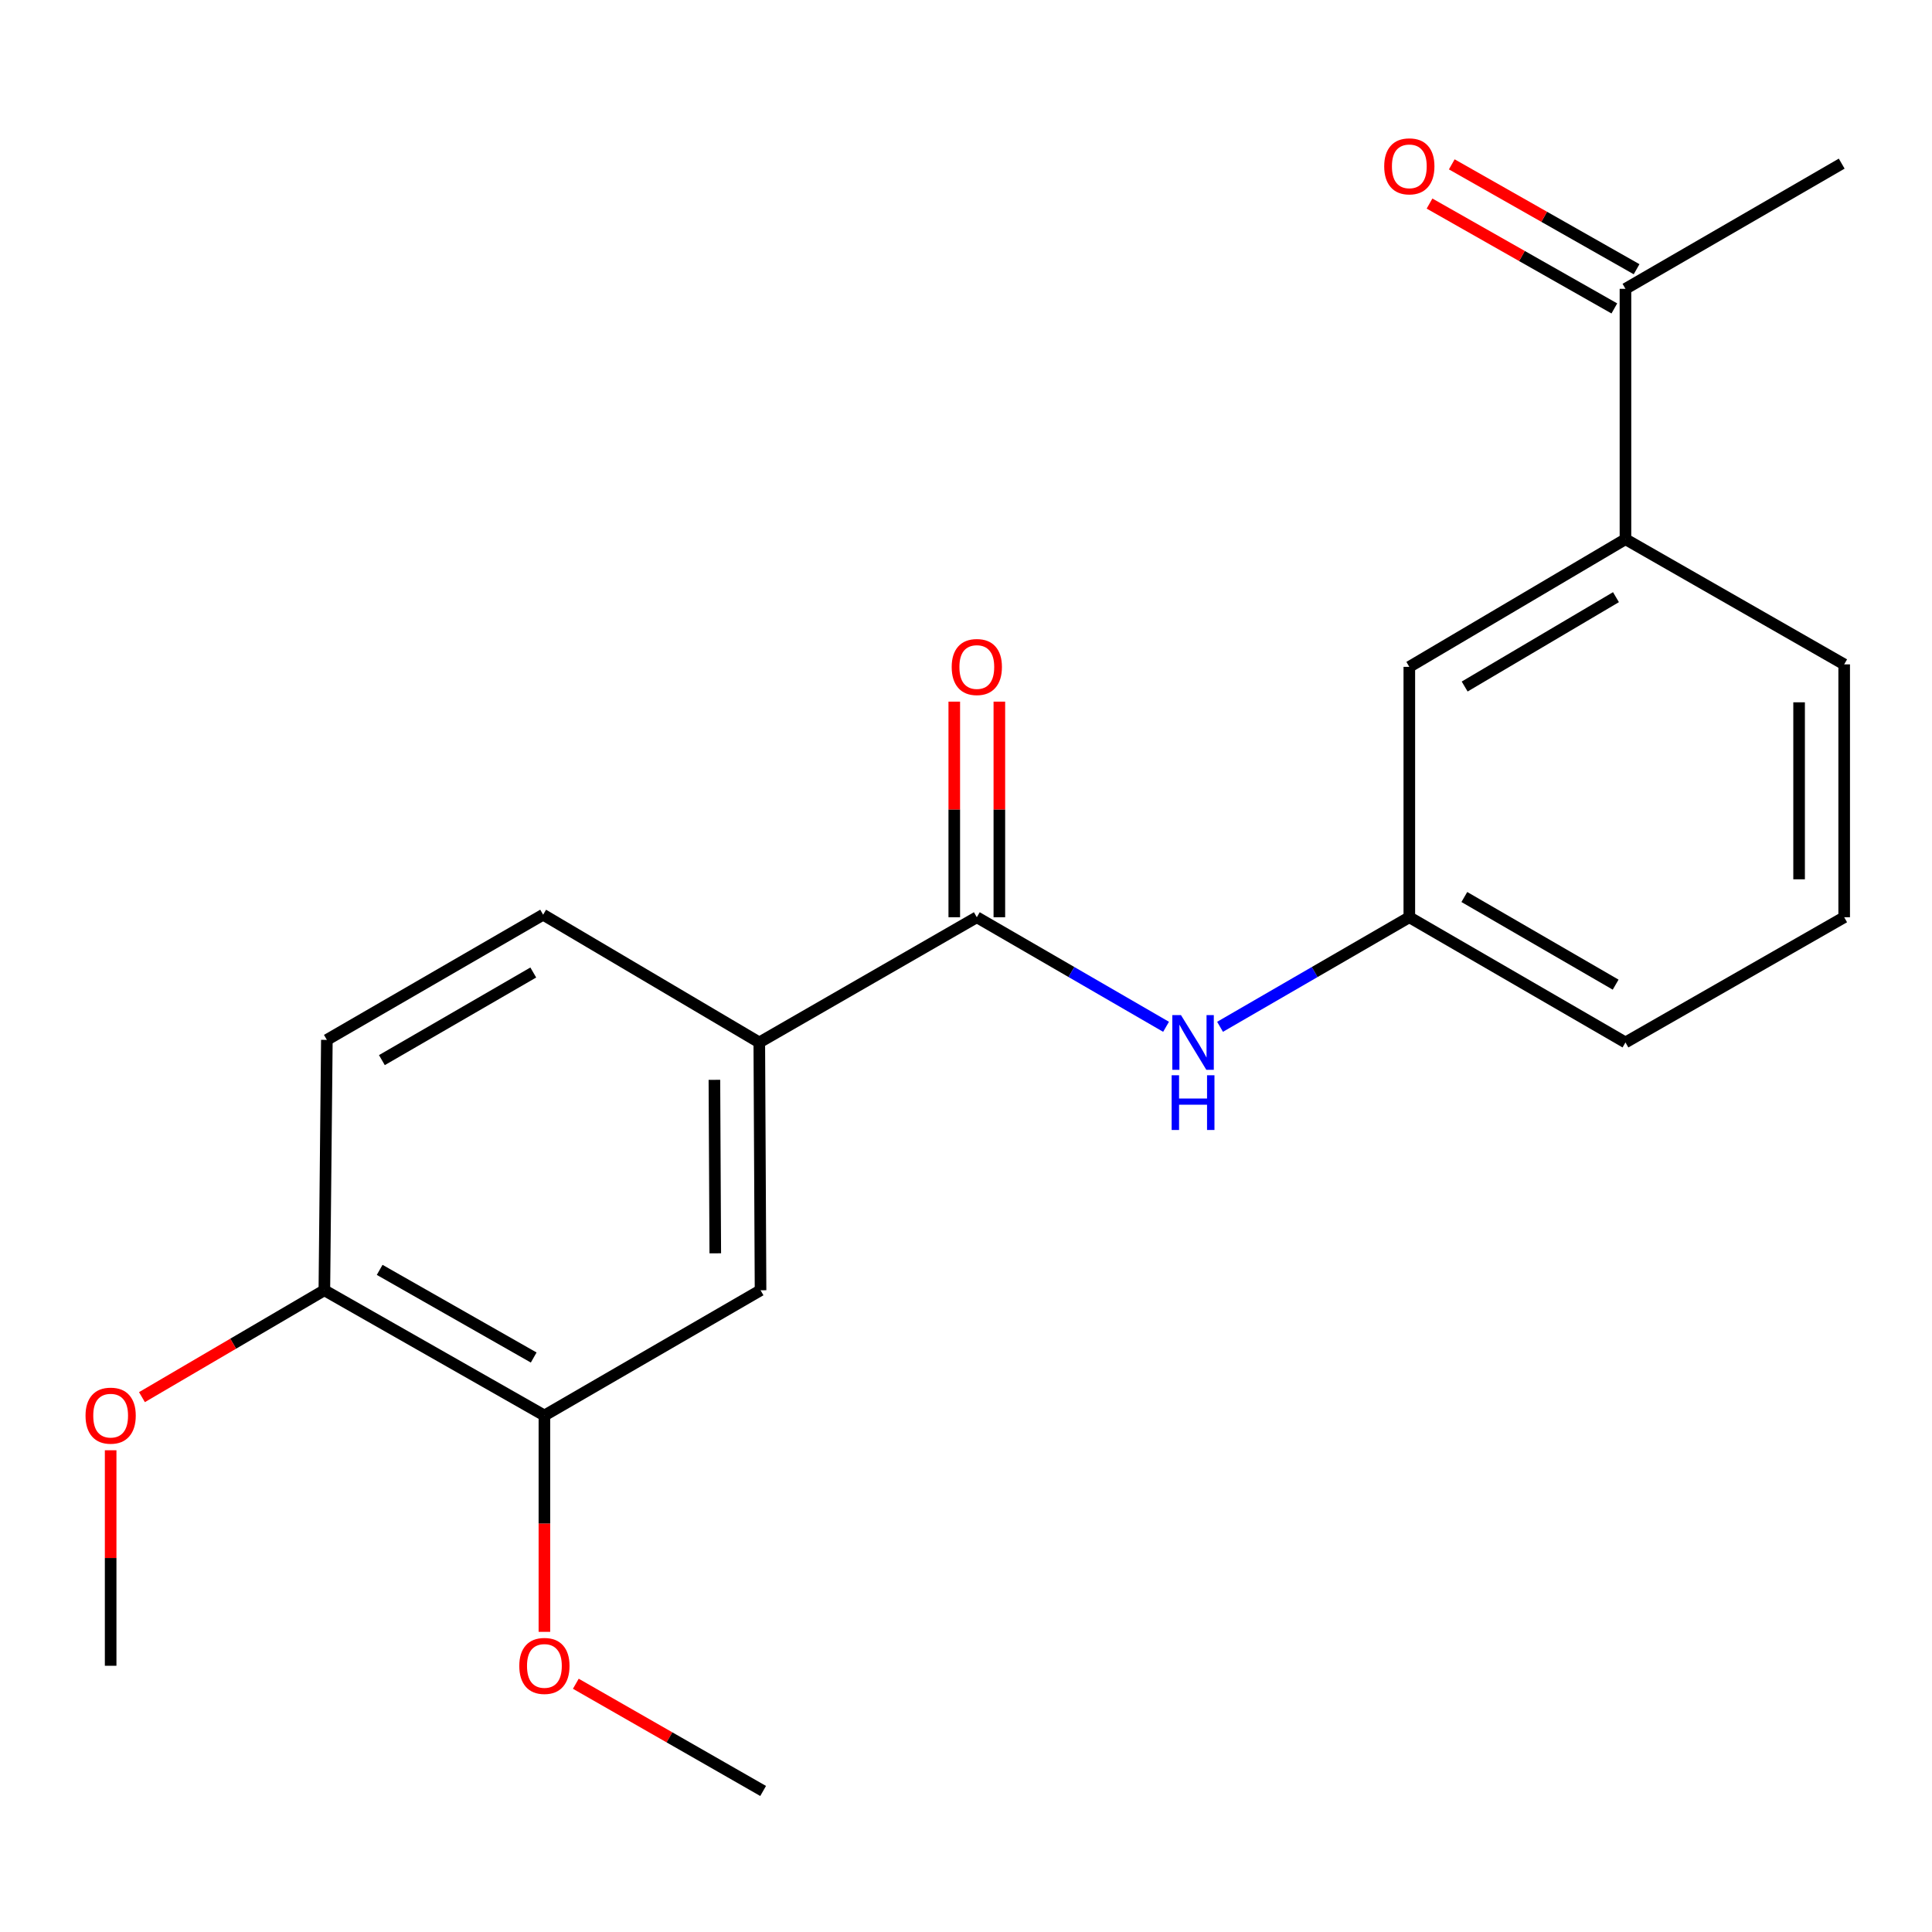 <?xml version='1.0' encoding='iso-8859-1'?>
<svg version='1.1' baseProfile='full'
              xmlns='http://www.w3.org/2000/svg'
                      xmlns:rdkit='http://www.rdkit.org/xml'
                      xmlns:xlink='http://www.w3.org/1999/xlink'
                  xml:space='preserve'
width='1000px' height='1000px' viewBox='0 0 1000 1000'>
<!-- END OF HEADER -->
<rect style='opacity:1.0;fill:#FFFFFF;stroke:none' width='1000' height='1000' x='0' y='0'> </rect>
<path class='bond-0' d='M 505.597,474.761 L 554.573,503.117' style='fill:none;fill-rule:evenodd;stroke:#000000;stroke-width:6px;stroke-linecap:butt;stroke-linejoin:miter;stroke-opacity:1' />
<path class='bond-0' d='M 554.573,503.117 L 603.55,531.474' style='fill:none;fill-rule:evenodd;stroke:#0000FF;stroke-width:6px;stroke-linecap:butt;stroke-linejoin:miter;stroke-opacity:1' />
<path class='bond-1' d='M 505.597,474.761 L 393.01,539.565' style='fill:none;fill-rule:evenodd;stroke:#000000;stroke-width:6px;stroke-linecap:butt;stroke-linejoin:miter;stroke-opacity:1' />
<path class='bond-8' d='M 517.264,474.761 L 517.264,418.963' style='fill:none;fill-rule:evenodd;stroke:#000000;stroke-width:6px;stroke-linecap:butt;stroke-linejoin:miter;stroke-opacity:1' />
<path class='bond-8' d='M 517.264,418.963 L 517.264,363.165' style='fill:none;fill-rule:evenodd;stroke:#FF0000;stroke-width:6px;stroke-linecap:butt;stroke-linejoin:miter;stroke-opacity:1' />
<path class='bond-8' d='M 493.93,474.761 L 493.93,418.963' style='fill:none;fill-rule:evenodd;stroke:#000000;stroke-width:6px;stroke-linecap:butt;stroke-linejoin:miter;stroke-opacity:1' />
<path class='bond-8' d='M 493.93,418.963 L 493.93,363.165' style='fill:none;fill-rule:evenodd;stroke:#FF0000;stroke-width:6px;stroke-linecap:butt;stroke-linejoin:miter;stroke-opacity:1' />
<path class='bond-6' d='M 631.497,531.475 L 680.479,503.118' style='fill:none;fill-rule:evenodd;stroke:#0000FF;stroke-width:6px;stroke-linecap:butt;stroke-linejoin:miter;stroke-opacity:1' />
<path class='bond-6' d='M 680.479,503.118 L 729.462,474.761' style='fill:none;fill-rule:evenodd;stroke:#000000;stroke-width:6px;stroke-linecap:butt;stroke-linejoin:miter;stroke-opacity:1' />
<path class='bond-2' d='M 393.01,539.565 L 393.658,667.838' style='fill:none;fill-rule:evenodd;stroke:#000000;stroke-width:6px;stroke-linecap:butt;stroke-linejoin:miter;stroke-opacity:1' />
<path class='bond-2' d='M 369.773,558.924 L 370.227,648.714' style='fill:none;fill-rule:evenodd;stroke:#000000;stroke-width:6px;stroke-linecap:butt;stroke-linejoin:miter;stroke-opacity:1' />
<path class='bond-10' d='M 393.01,539.565 L 281.123,473.451' style='fill:none;fill-rule:evenodd;stroke:#000000;stroke-width:6px;stroke-linecap:butt;stroke-linejoin:miter;stroke-opacity:1' />
<path class='bond-3' d='M 393.658,667.838 L 281.784,732.655' style='fill:none;fill-rule:evenodd;stroke:#000000;stroke-width:6px;stroke-linecap:butt;stroke-linejoin:miter;stroke-opacity:1' />
<path class='bond-13' d='M 281.784,732.655 L 281.784,788.647' style='fill:none;fill-rule:evenodd;stroke:#000000;stroke-width:6px;stroke-linecap:butt;stroke-linejoin:miter;stroke-opacity:1' />
<path class='bond-13' d='M 281.784,788.647 L 281.784,844.639' style='fill:none;fill-rule:evenodd;stroke:#FF0000;stroke-width:6px;stroke-linecap:butt;stroke-linejoin:miter;stroke-opacity:1' />
<path class='bond-21' d='M 281.784,732.655 L 167.887,667.838' style='fill:none;fill-rule:evenodd;stroke:#000000;stroke-width:6px;stroke-linecap:butt;stroke-linejoin:miter;stroke-opacity:1' />
<path class='bond-21' d='M 276.241,702.652 L 196.513,657.28' style='fill:none;fill-rule:evenodd;stroke:#000000;stroke-width:6px;stroke-linecap:butt;stroke-linejoin:miter;stroke-opacity:1' />
<path class='bond-4' d='M 841.336,279.091 L 729.462,345.166' style='fill:none;fill-rule:evenodd;stroke:#000000;stroke-width:6px;stroke-linecap:butt;stroke-linejoin:miter;stroke-opacity:1' />
<path class='bond-4' d='M 836.421,309.094 L 758.109,355.346' style='fill:none;fill-rule:evenodd;stroke:#000000;stroke-width:6px;stroke-linecap:butt;stroke-linejoin:miter;stroke-opacity:1' />
<path class='bond-5' d='M 841.336,279.091 L 841.336,149.496' style='fill:none;fill-rule:evenodd;stroke:#000000;stroke-width:6px;stroke-linecap:butt;stroke-linejoin:miter;stroke-opacity:1' />
<path class='bond-22' d='M 841.336,279.091 L 954.545,343.882' style='fill:none;fill-rule:evenodd;stroke:#000000;stroke-width:6px;stroke-linecap:butt;stroke-linejoin:miter;stroke-opacity:1' />
<path class='bond-11' d='M 847.094,139.349 L 799.265,112.209' style='fill:none;fill-rule:evenodd;stroke:#000000;stroke-width:6px;stroke-linecap:butt;stroke-linejoin:miter;stroke-opacity:1' />
<path class='bond-11' d='M 799.265,112.209 L 751.436,85.068' style='fill:none;fill-rule:evenodd;stroke:#FF0000;stroke-width:6px;stroke-linecap:butt;stroke-linejoin:miter;stroke-opacity:1' />
<path class='bond-11' d='M 835.578,159.643 L 787.749,132.503' style='fill:none;fill-rule:evenodd;stroke:#000000;stroke-width:6px;stroke-linecap:butt;stroke-linejoin:miter;stroke-opacity:1' />
<path class='bond-11' d='M 787.749,132.503 L 739.92,105.363' style='fill:none;fill-rule:evenodd;stroke:#FF0000;stroke-width:6px;stroke-linecap:butt;stroke-linejoin:miter;stroke-opacity:1' />
<path class='bond-18' d='M 841.336,149.496 L 953.262,84.692' style='fill:none;fill-rule:evenodd;stroke:#000000;stroke-width:6px;stroke-linecap:butt;stroke-linejoin:miter;stroke-opacity:1' />
<path class='bond-9' d='M 729.462,474.761 L 729.462,345.166' style='fill:none;fill-rule:evenodd;stroke:#000000;stroke-width:6px;stroke-linecap:butt;stroke-linejoin:miter;stroke-opacity:1' />
<path class='bond-17' d='M 729.462,474.761 L 841.336,539.565' style='fill:none;fill-rule:evenodd;stroke:#000000;stroke-width:6px;stroke-linecap:butt;stroke-linejoin:miter;stroke-opacity:1' />
<path class='bond-17' d='M 757.939,464.29 L 836.251,509.653' style='fill:none;fill-rule:evenodd;stroke:#000000;stroke-width:6px;stroke-linecap:butt;stroke-linejoin:miter;stroke-opacity:1' />
<path class='bond-7' d='M 167.887,667.838 L 169.184,538.242' style='fill:none;fill-rule:evenodd;stroke:#000000;stroke-width:6px;stroke-linecap:butt;stroke-linejoin:miter;stroke-opacity:1' />
<path class='bond-14' d='M 167.887,667.838 L 120.682,695.498' style='fill:none;fill-rule:evenodd;stroke:#000000;stroke-width:6px;stroke-linecap:butt;stroke-linejoin:miter;stroke-opacity:1' />
<path class='bond-14' d='M 120.682,695.498 L 73.476,723.159' style='fill:none;fill-rule:evenodd;stroke:#FF0000;stroke-width:6px;stroke-linecap:butt;stroke-linejoin:miter;stroke-opacity:1' />
<path class='bond-12' d='M 281.123,473.451 L 169.184,538.242' style='fill:none;fill-rule:evenodd;stroke:#000000;stroke-width:6px;stroke-linecap:butt;stroke-linejoin:miter;stroke-opacity:1' />
<path class='bond-12' d='M 276.021,503.365 L 197.664,548.719' style='fill:none;fill-rule:evenodd;stroke:#000000;stroke-width:6px;stroke-linecap:butt;stroke-linejoin:miter;stroke-opacity:1' />
<path class='bond-19' d='M 298.045,871.506 L 346.519,899.254' style='fill:none;fill-rule:evenodd;stroke:#FF0000;stroke-width:6px;stroke-linecap:butt;stroke-linejoin:miter;stroke-opacity:1' />
<path class='bond-19' d='M 346.519,899.254 L 394.993,927.002' style='fill:none;fill-rule:evenodd;stroke:#000000;stroke-width:6px;stroke-linecap:butt;stroke-linejoin:miter;stroke-opacity:1' />
<path class='bond-20' d='M 57.271,750.653 L 57.271,806.425' style='fill:none;fill-rule:evenodd;stroke:#FF0000;stroke-width:6px;stroke-linecap:butt;stroke-linejoin:miter;stroke-opacity:1' />
<path class='bond-20' d='M 57.271,806.425 L 57.271,862.198' style='fill:none;fill-rule:evenodd;stroke:#000000;stroke-width:6px;stroke-linecap:butt;stroke-linejoin:miter;stroke-opacity:1' />
<path class='bond-15' d='M 954.545,343.882 L 954.545,474.761' style='fill:none;fill-rule:evenodd;stroke:#000000;stroke-width:6px;stroke-linecap:butt;stroke-linejoin:miter;stroke-opacity:1' />
<path class='bond-15' d='M 931.211,363.514 L 931.211,455.129' style='fill:none;fill-rule:evenodd;stroke:#000000;stroke-width:6px;stroke-linecap:butt;stroke-linejoin:miter;stroke-opacity:1' />
<path class='bond-16' d='M 954.545,474.761 L 841.336,539.565' style='fill:none;fill-rule:evenodd;stroke:#000000;stroke-width:6px;stroke-linecap:butt;stroke-linejoin:miter;stroke-opacity:1' />
<path  class='atom-1' d='M 611.263 525.405
L 620.543 540.405
Q 621.463 541.885, 622.943 544.565
Q 624.423 547.245, 624.503 547.405
L 624.503 525.405
L 628.263 525.405
L 628.263 553.725
L 624.383 553.725
L 614.423 537.325
Q 613.263 535.405, 612.023 533.205
Q 610.823 531.005, 610.463 530.325
L 610.463 553.725
L 606.783 553.725
L 606.783 525.405
L 611.263 525.405
' fill='#0000FF'/>
<path  class='atom-1' d='M 606.443 556.557
L 610.283 556.557
L 610.283 568.597
L 624.763 568.597
L 624.763 556.557
L 628.603 556.557
L 628.603 584.877
L 624.763 584.877
L 624.763 571.797
L 610.283 571.797
L 610.283 584.877
L 606.443 584.877
L 606.443 556.557
' fill='#0000FF'/>
<path  class='atom-9' d='M 492.597 345.246
Q 492.597 338.446, 495.957 334.646
Q 499.317 330.846, 505.597 330.846
Q 511.877 330.846, 515.237 334.646
Q 518.597 338.446, 518.597 345.246
Q 518.597 352.126, 515.197 356.046
Q 511.797 359.926, 505.597 359.926
Q 499.357 359.926, 495.957 356.046
Q 492.597 352.166, 492.597 345.246
M 505.597 356.726
Q 509.917 356.726, 512.237 353.846
Q 514.597 350.926, 514.597 345.246
Q 514.597 339.686, 512.237 336.886
Q 509.917 334.046, 505.597 334.046
Q 501.277 334.046, 498.917 336.846
Q 496.597 339.646, 496.597 345.246
Q 496.597 350.966, 498.917 353.846
Q 501.277 356.726, 505.597 356.726
' fill='#FF0000'/>
<path  class='atom-12' d='M 716.462 86.094
Q 716.462 79.294, 719.822 75.494
Q 723.182 71.694, 729.462 71.694
Q 735.742 71.694, 739.102 75.494
Q 742.462 79.294, 742.462 86.094
Q 742.462 92.974, 739.062 96.894
Q 735.662 100.774, 729.462 100.774
Q 723.222 100.774, 719.822 96.894
Q 716.462 93.014, 716.462 86.094
M 729.462 97.574
Q 733.782 97.574, 736.102 94.694
Q 738.462 91.774, 738.462 86.094
Q 738.462 80.534, 736.102 77.734
Q 733.782 74.894, 729.462 74.894
Q 725.142 74.894, 722.782 77.694
Q 720.462 80.494, 720.462 86.094
Q 720.462 91.814, 722.782 94.694
Q 725.142 97.574, 729.462 97.574
' fill='#FF0000'/>
<path  class='atom-14' d='M 268.784 862.278
Q 268.784 855.478, 272.144 851.678
Q 275.504 847.878, 281.784 847.878
Q 288.064 847.878, 291.424 851.678
Q 294.784 855.478, 294.784 862.278
Q 294.784 869.158, 291.384 873.078
Q 287.984 876.958, 281.784 876.958
Q 275.544 876.958, 272.144 873.078
Q 268.784 869.198, 268.784 862.278
M 281.784 873.758
Q 286.104 873.758, 288.424 870.878
Q 290.784 867.958, 290.784 862.278
Q 290.784 856.718, 288.424 853.918
Q 286.104 851.078, 281.784 851.078
Q 277.464 851.078, 275.104 853.878
Q 272.784 856.678, 272.784 862.278
Q 272.784 867.998, 275.104 870.878
Q 277.464 873.758, 281.784 873.758
' fill='#FF0000'/>
<path  class='atom-15' d='M 44.271 732.735
Q 44.271 725.935, 47.631 722.135
Q 50.991 718.335, 57.271 718.335
Q 63.551 718.335, 66.911 722.135
Q 70.271 725.935, 70.271 732.735
Q 70.271 739.615, 66.871 743.535
Q 63.471 747.415, 57.271 747.415
Q 51.031 747.415, 47.631 743.535
Q 44.271 739.655, 44.271 732.735
M 57.271 744.215
Q 61.591 744.215, 63.911 741.335
Q 66.271 738.415, 66.271 732.735
Q 66.271 727.175, 63.911 724.375
Q 61.591 721.535, 57.271 721.535
Q 52.951 721.535, 50.591 724.335
Q 48.271 727.135, 48.271 732.735
Q 48.271 738.455, 50.591 741.335
Q 52.951 744.215, 57.271 744.215
' fill='#FF0000'/>
</svg>
